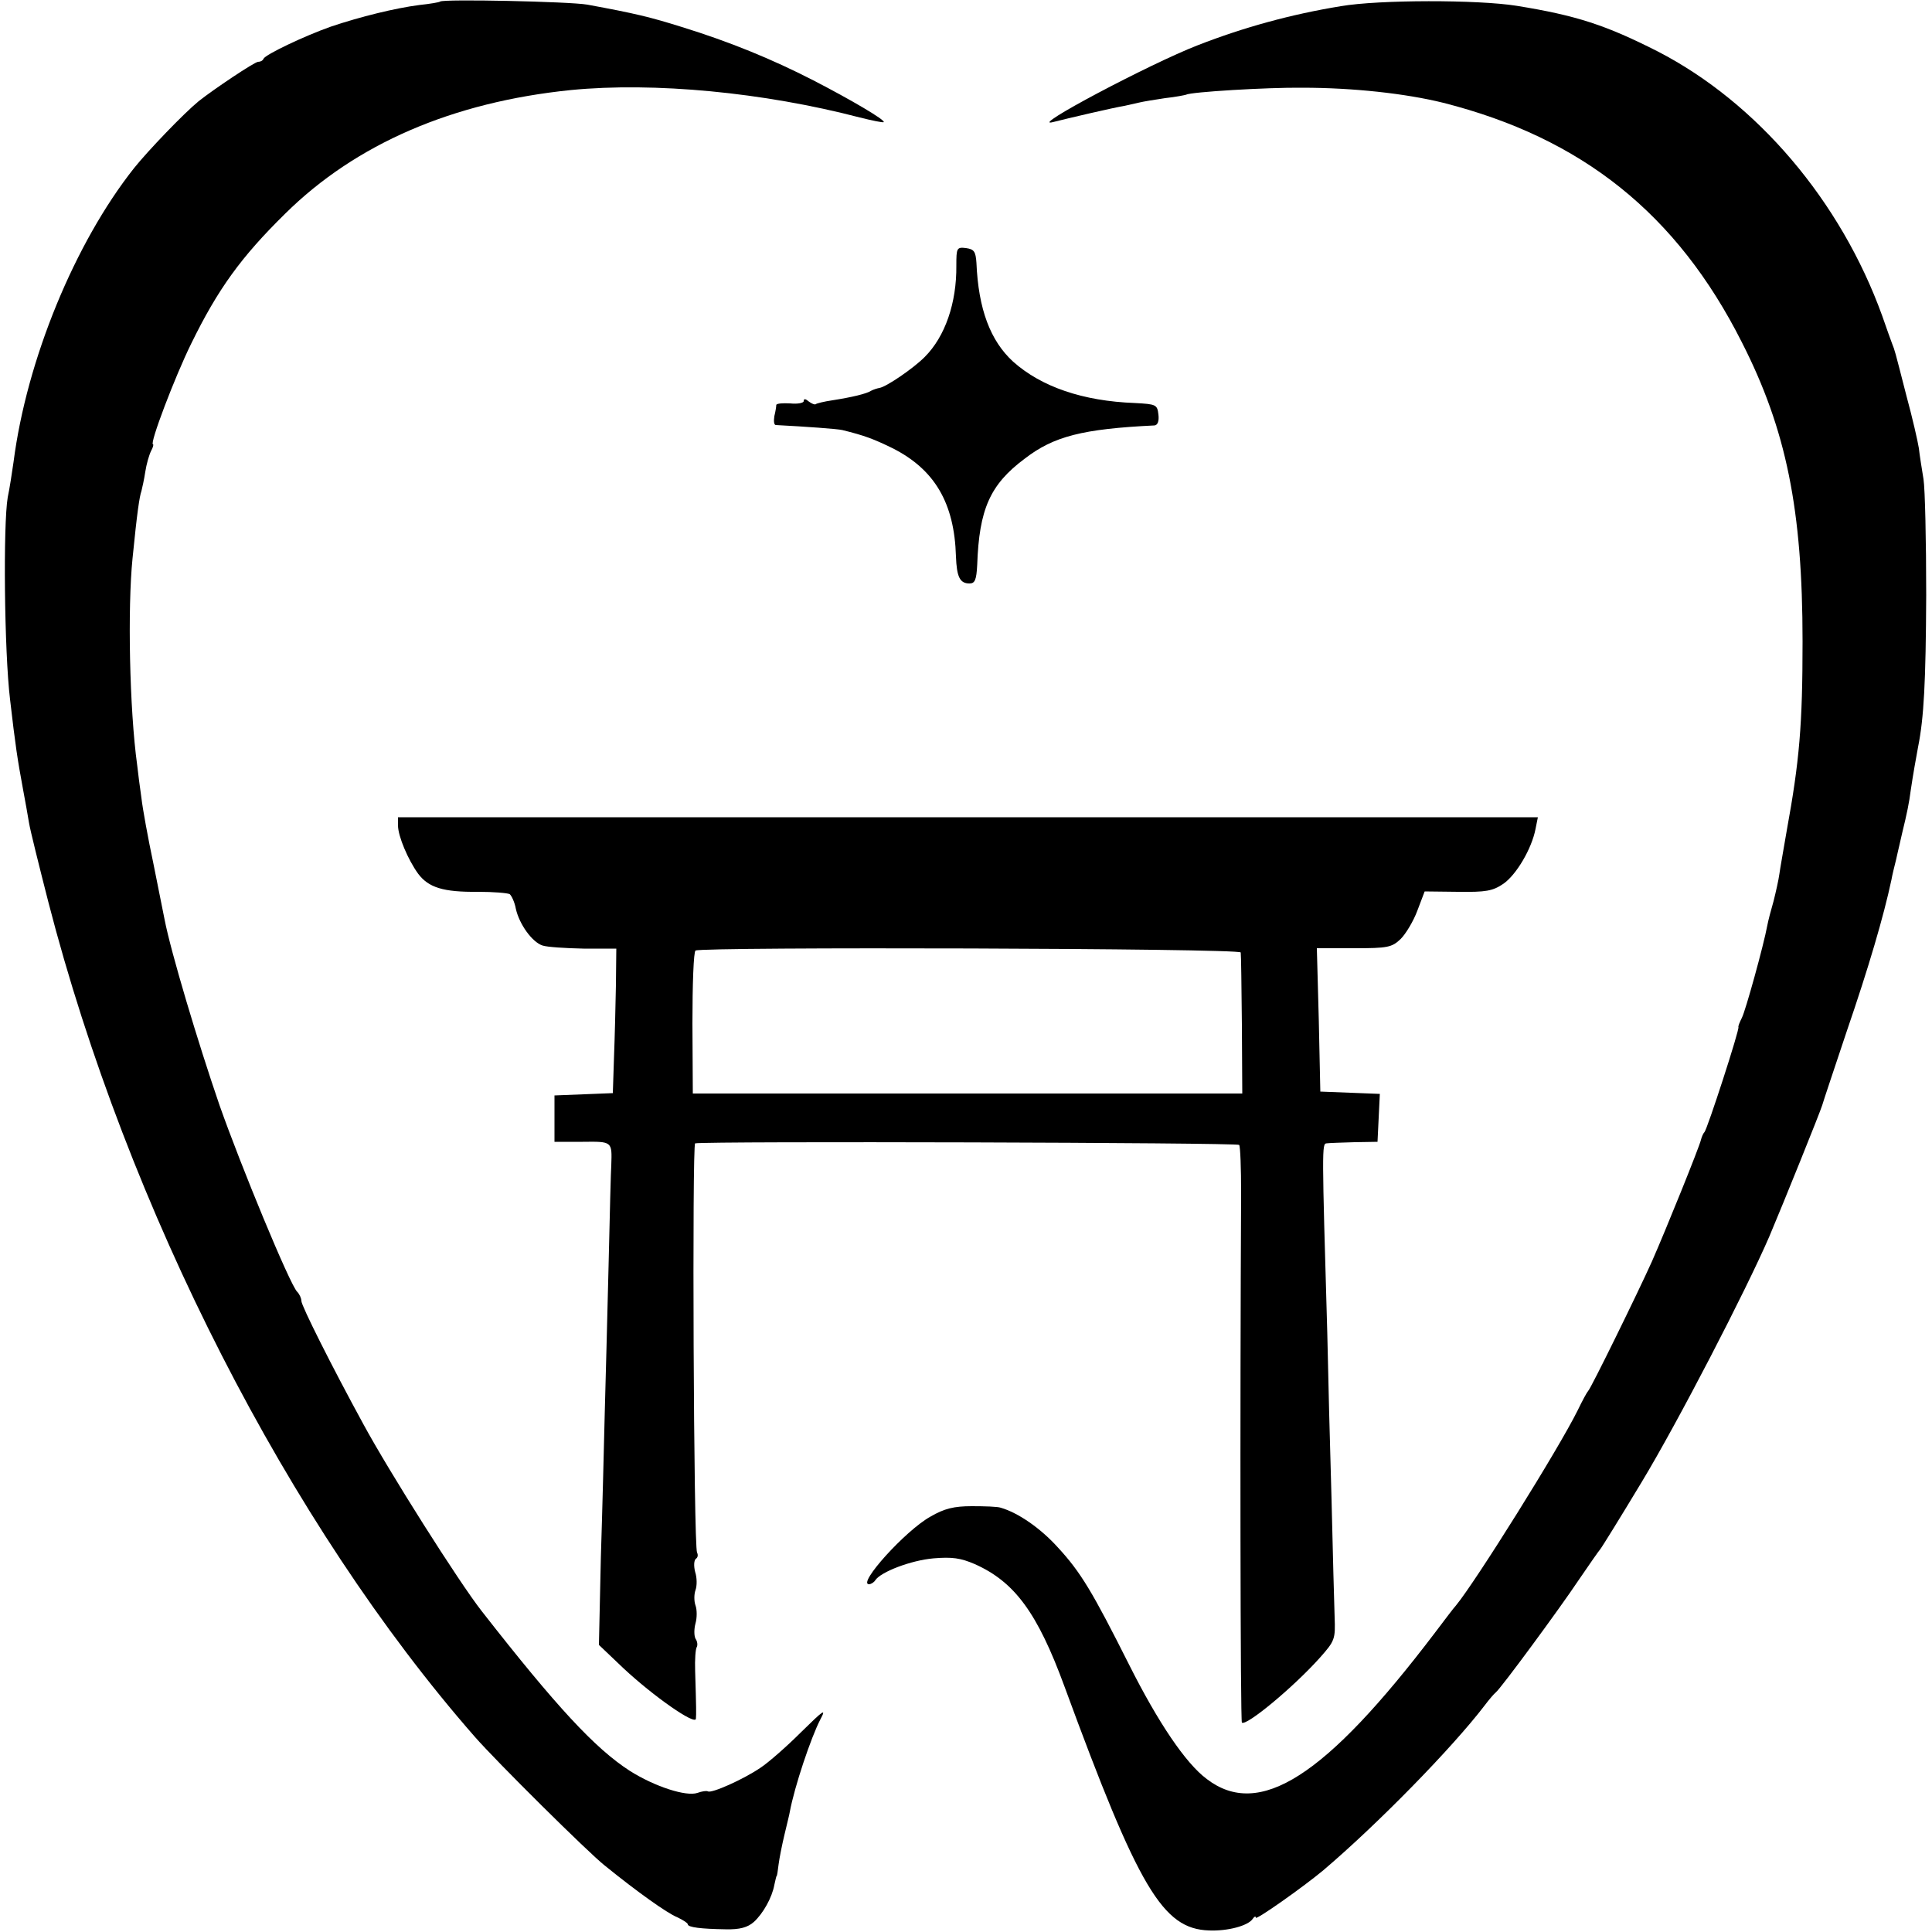 <?xml version="1.0" standalone="no"?>
<!DOCTYPE svg PUBLIC "-//W3C//DTD SVG 20010904//EN"
 "http://www.w3.org/TR/2001/REC-SVG-20010904/DTD/svg10.dtd">
<svg version="1.0" xmlns="http://www.w3.org/2000/svg"
 width="500pt" height="500pt" viewBox="0 0 500 500"
 preserveAspectRatio="xMidYMid meet">
<g transform="translate(0,500) scale(0.1,-0.1)"
fill="#000000" stroke="none">
<path d="M1139 4996 c-2 -2 -26 -6 -54 -9 -62 -8 -152 -30 -229 -56 -68 -24
-169 -72 -174 -83 -2 -5 -8 -8 -14 -8 -9 0 -115 -71 -154 -102 -39 -32 -131
-128 -167 -173 -153 -193 -278 -496 -312 -761 -4 -27 -10 -68 -15 -91 -12 -70
-9 -399 6 -523 14 -121 19 -154 34 -235 5 -27 12 -65 15 -84 3 -19 26 -111 50
-205 205 -795 623 -1612 1104 -2161 56 -64 292 -298 336 -333 84 -68 161 -123
188 -134 15 -7 27 -15 27 -18 0 -8 35 -12 97 -13 38 -1 58 5 74 19 24 22 47
63 53 96 3 13 5 23 6 23 1 0 3 13 5 30 2 16 9 51 15 76 6 26 13 53 14 60 12
65 55 193 79 239 16 30 9 25 -50 -33 -37 -37 -85 -79 -105 -92 -44 -30 -127
-67 -136 -61 -4 2 -16 0 -27 -4 -29 -10 -110 16 -175 57 -90 58 -190 166 -383
413 -59 75 -241 363 -307 485 -83 152 -160 306 -160 318 0 7 -5 18 -11 24 -19
19 -145 324 -201 483 -56 163 -126 397 -142 480 -3 14 -16 79 -29 145 -14 66
-28 143 -31 170 -4 28 -9 66 -11 85 -20 145 -25 407 -12 535 12 121 18 160 23
174 2 8 7 30 10 50 3 20 10 44 15 54 5 9 7 17 5 17 -10 0 57 176 99 261 69
141 129 224 243 336 183 181 434 289 740 320 215 21 498 -6 747 -71 32 -8 61
-14 62 -12 5 5 -85 58 -182 108 -107 55 -217 100 -340 138 -83 26 -120 35
-245 58 -45 8 -373 15 -381 8z"/>
<path d="M3470 4984 c-129 -21 -252 -55 -370 -101 -124 -48 -441 -216 -375
-199 35 9 159 38 185 42 14 3 32 7 40 9 8 2 38 7 65 11 28 3 52 8 55 9 11 7
209 19 300 18 132 0 268 -15 365 -39 359 -91 605 -287 773 -620 115 -226 157
-433 157 -774 0 -216 -8 -309 -41 -490 -8 -47 -17 -97 -19 -112 -2 -15 -9 -46
-15 -70 -7 -24 -14 -51 -16 -62 -10 -54 -57 -223 -66 -240 -6 -12 -10 -22 -9
-24 4 -4 -81 -266 -88 -272 -3 -3 -7 -12 -9 -20 -4 -18 -90 -231 -127 -315
-35 -78 -158 -329 -165 -335 -3 -3 -15 -25 -27 -50 -50 -101 -264 -443 -315
-505 -5 -5 -29 -37 -54 -70 -284 -374 -455 -483 -591 -379 -55 41 -126 147
-200 294 -96 191 -126 241 -185 305 -45 50 -103 90 -148 103 -8 3 -42 4 -75 4
-46 0 -71 -6 -107 -27 -65 -36 -190 -175 -159 -175 5 0 13 5 16 10 14 22 93
52 151 57 48 4 70 1 107 -15 103 -46 162 -126 232 -317 192 -523 254 -627 374
-631 48 -2 101 12 113 30 4 6 8 8 8 3 0 -7 121 78 175 123 140 119 332 315
417 426 12 16 25 31 29 34 13 10 166 218 214 290 28 41 53 77 56 80 3 3 52 82
108 175 93 154 269 494 330 635 36 85 132 323 137 340 2 8 31 94 63 190 57
166 96 299 116 393 2 12 8 36 12 52 4 17 7 32 8 35 1 3 4 19 8 35 12 49 18 78
22 110 6 41 14 85 19 112 15 75 20 167 21 393 0 140 -3 275 -7 300 -4 25 -10
61 -12 80 -3 19 -17 80 -32 135 -32 125 -30 117 -37 135 -3 8 -15 41 -26 73
-107 296 -323 551 -581 684 -134 68 -210 93 -365 118 -100 16 -356 16 -455 -1z"/>
<path d="M2475 4313 c1 -97 -29 -184 -82 -237 -30 -30 -99 -77 -117 -80 -6 -1
-15 -4 -21 -7 -12 -8 -50 -17 -101 -25 -21 -3 -41 -8 -43 -10 -2 -2 -10 1 -18
7 -8 7 -13 8 -13 1 0 -5 -16 -8 -35 -6 -19 1 -35 0 -36 -4 0 -4 -2 -17 -5 -29
-2 -13 -1 -23 4 -23 77 -4 160 -10 172 -13 57 -14 81 -23 130 -47 109 -55 160
-142 164 -280 2 -53 10 -70 35 -70 14 0 18 9 20 48 5 144 33 208 123 275 75
58 150 77 336 86 8 1 12 11 10 28 -3 26 -6 27 -61 30 -135 5 -242 42 -315 107
-59 54 -90 136 -95 256 -2 29 -6 35 -27 38 -24 3 -25 0 -25 -45z"/>
<path d="M1030 2864 c0 -28 26 -89 52 -125 27 -36 65 -48 155 -47 40 0 76 -3
82 -6 5 -4 13 -21 16 -38 9 -40 42 -86 69 -95 12 -4 59 -7 106 -8 l85 0 -1
-95 c-1 -52 -3 -136 -5 -187 l-3 -92 -75 -3 -76 -3 0 -60 0 -60 73 0 c77 1 76
1 74 -60 -1 -11 -4 -128 -7 -260 -3 -132 -8 -305 -10 -385 -2 -80 -6 -247 -10
-371 l-5 -226 63 -60 c78 -73 187 -149 188 -131 1 13 1 26 -2 124 -1 29 1 56
4 61 3 5 2 15 -3 22 -4 8 -4 25 0 40 4 14 4 35 0 46 -4 11 -4 29 0 40 4 11 4
32 -1 47 -4 16 -3 30 2 34 5 3 6 10 3 16 -9 14 -13 1058 -5 1059 31 6 1404 2
1408 -4 3 -5 5 -61 5 -125 -3 -560 -2 -1366 2 -1370 11 -10 133 91 202 168 39
44 40 48 38 105 -1 33 -5 170 -8 305 -4 135 -9 328 -11 430 -14 479 -14 490
-2 491 7 1 39 2 72 3 l60 1 3 62 3 62 -77 3 -77 3 -4 186 -5 185 96 0 c87 0
98 2 121 24 13 13 33 46 43 73 l19 50 86 -1 c73 -1 90 2 118 21 33 23 73 90
83 142 l6 30 -1475 0 -1475 0 0 -21z m2181 -329 c1 -5 2 -90 3 -187 l1 -178
-711 0 -711 0 -1 182 c0 100 3 185 8 188 17 10 1410 6 1411 -5z"/>
</g>
</svg>
